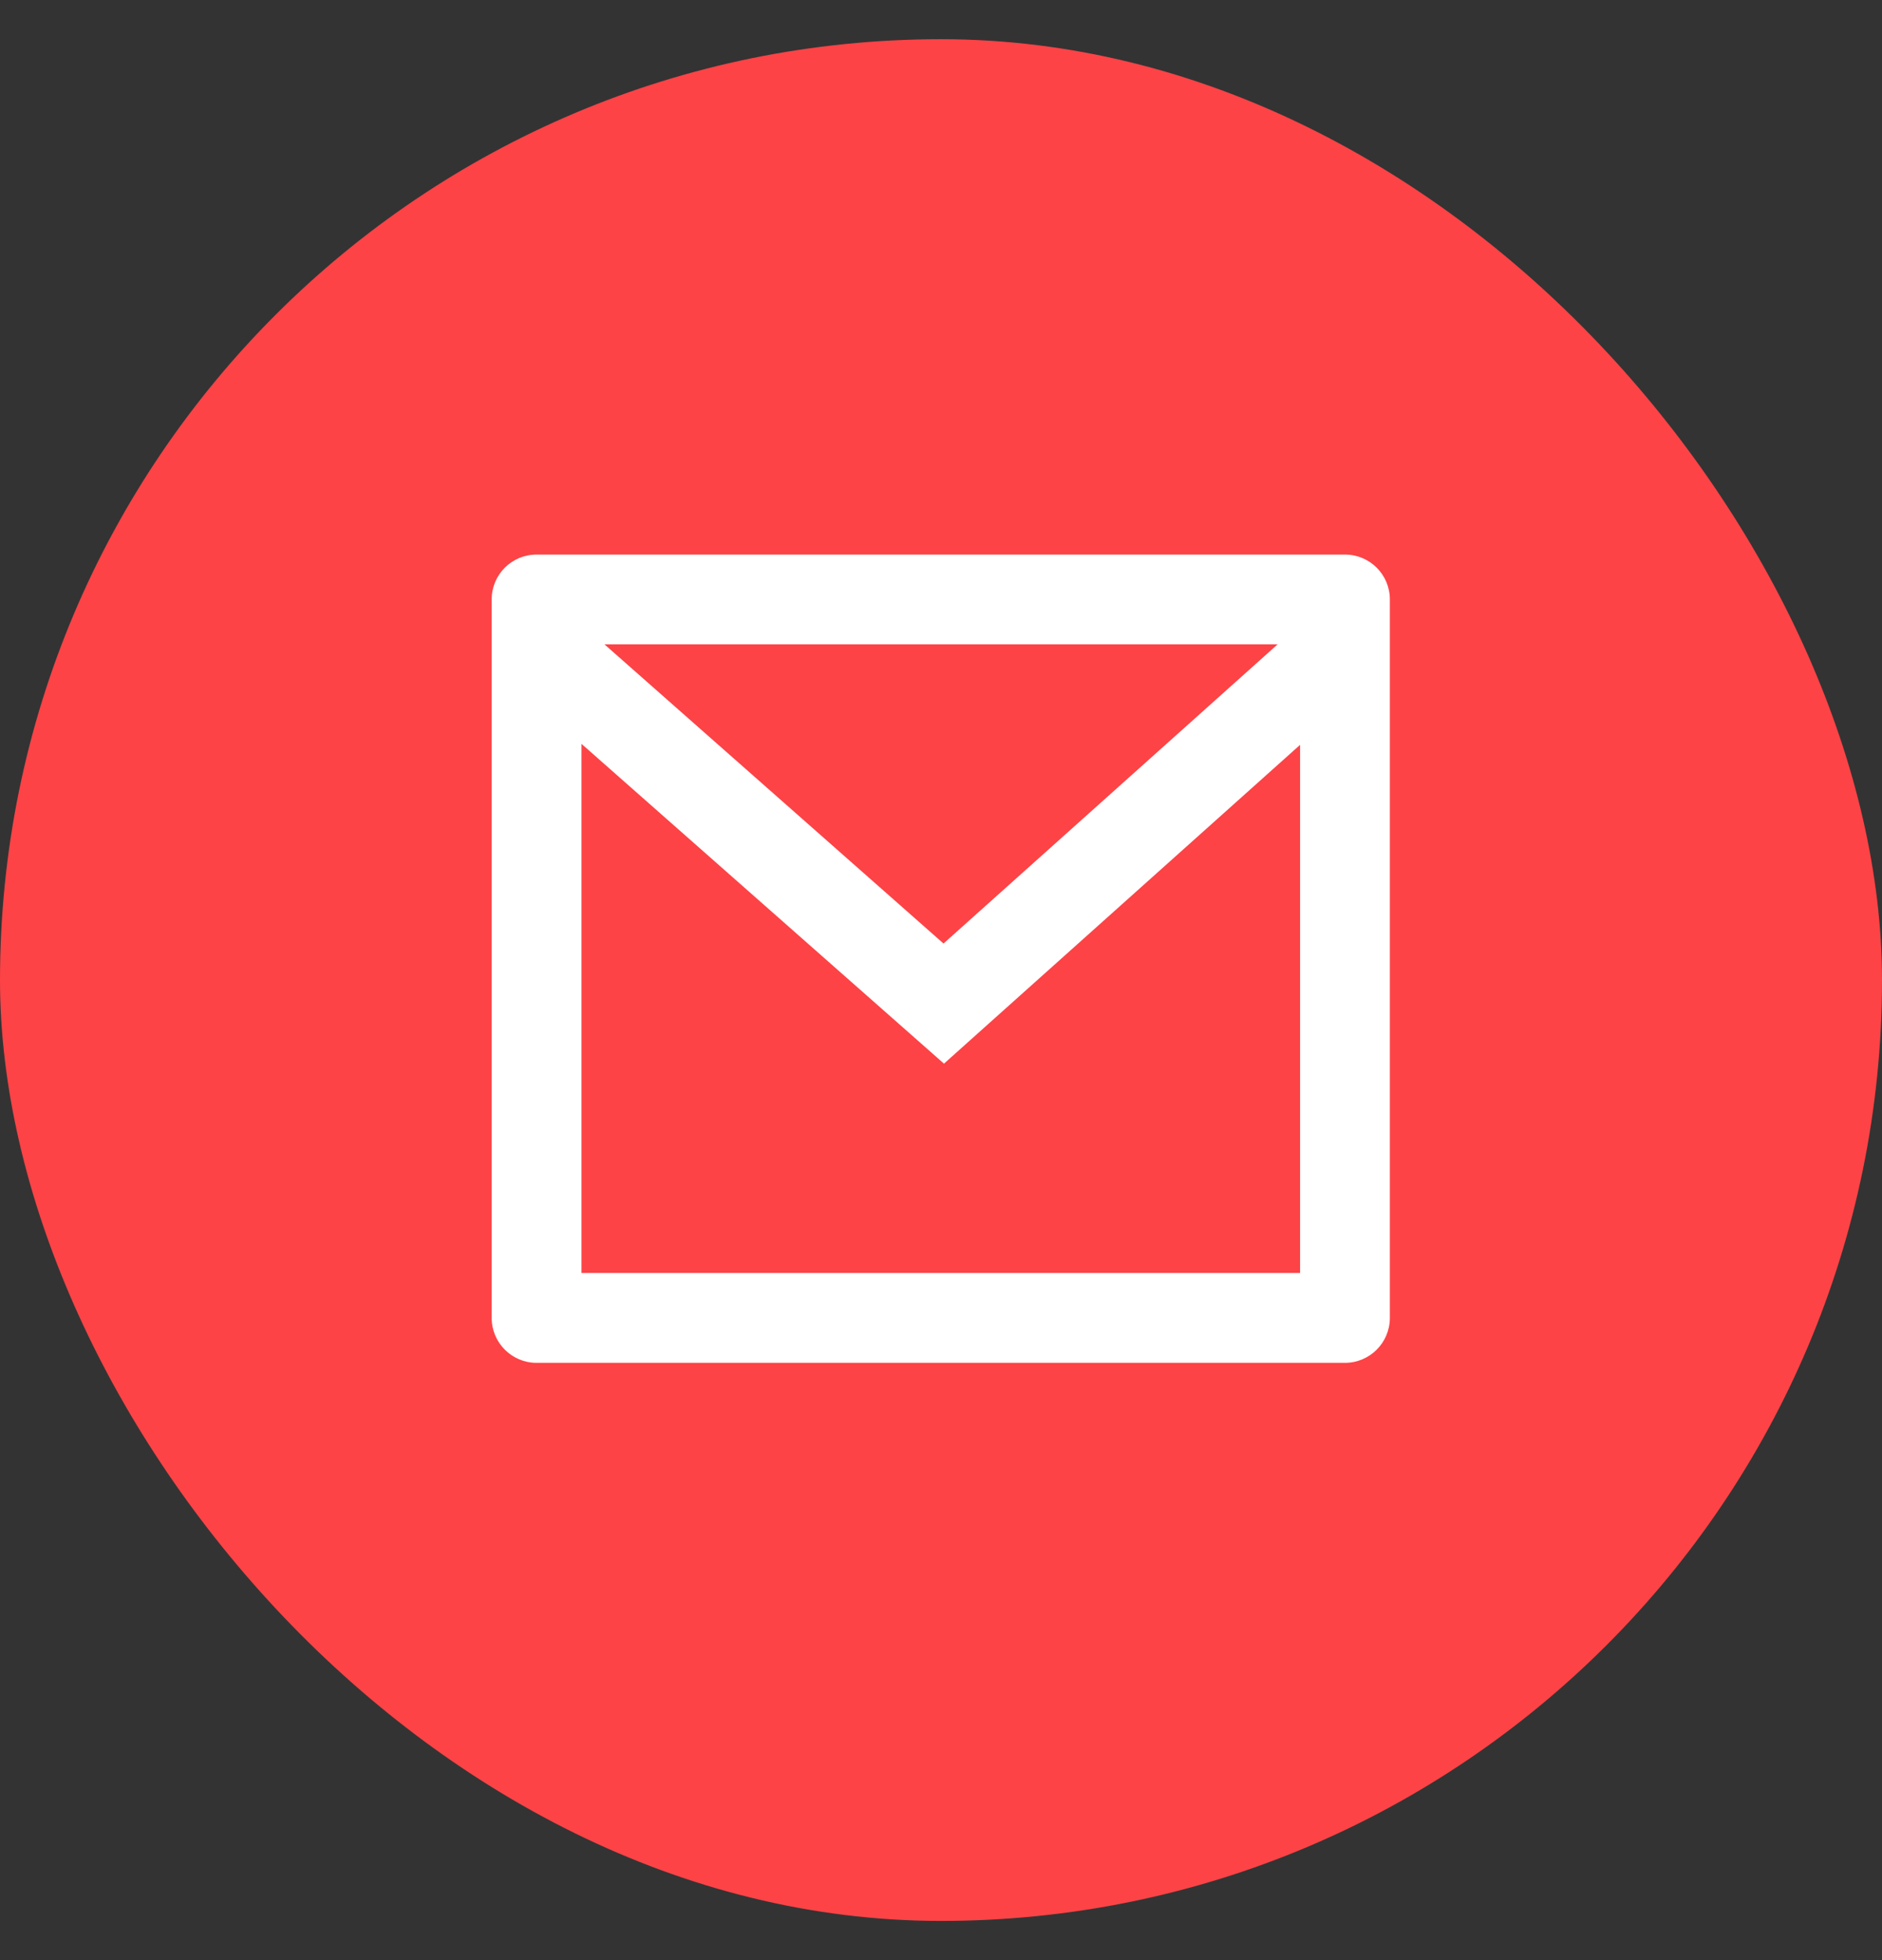 <svg width="24" height="25" viewBox="0 0 24 25" fill="none" xmlns="http://www.w3.org/2000/svg">
<rect x="0" y="0" width="24" height="25" fill="#333333" stroke="none"/>
<rect y="0.5" width="24" height="24" rx="12" fill="#FD4346"/>
<path d="M6.842 7.073H17.151C17.468 7.073 17.724 7.329 17.724 7.645V16.809C17.724 17.125 17.468 17.382 17.151 17.382H6.842C6.526 17.382 6.27 17.125 6.27 16.809V7.645C6.27 7.329 6.526 7.073 6.842 7.073ZM16.579 9.5L12.038 13.566L7.415 9.487V16.236H16.579V9.5ZM7.708 8.218L12.032 12.034L16.293 8.218H7.708Z" fill="white"/>
</svg>
